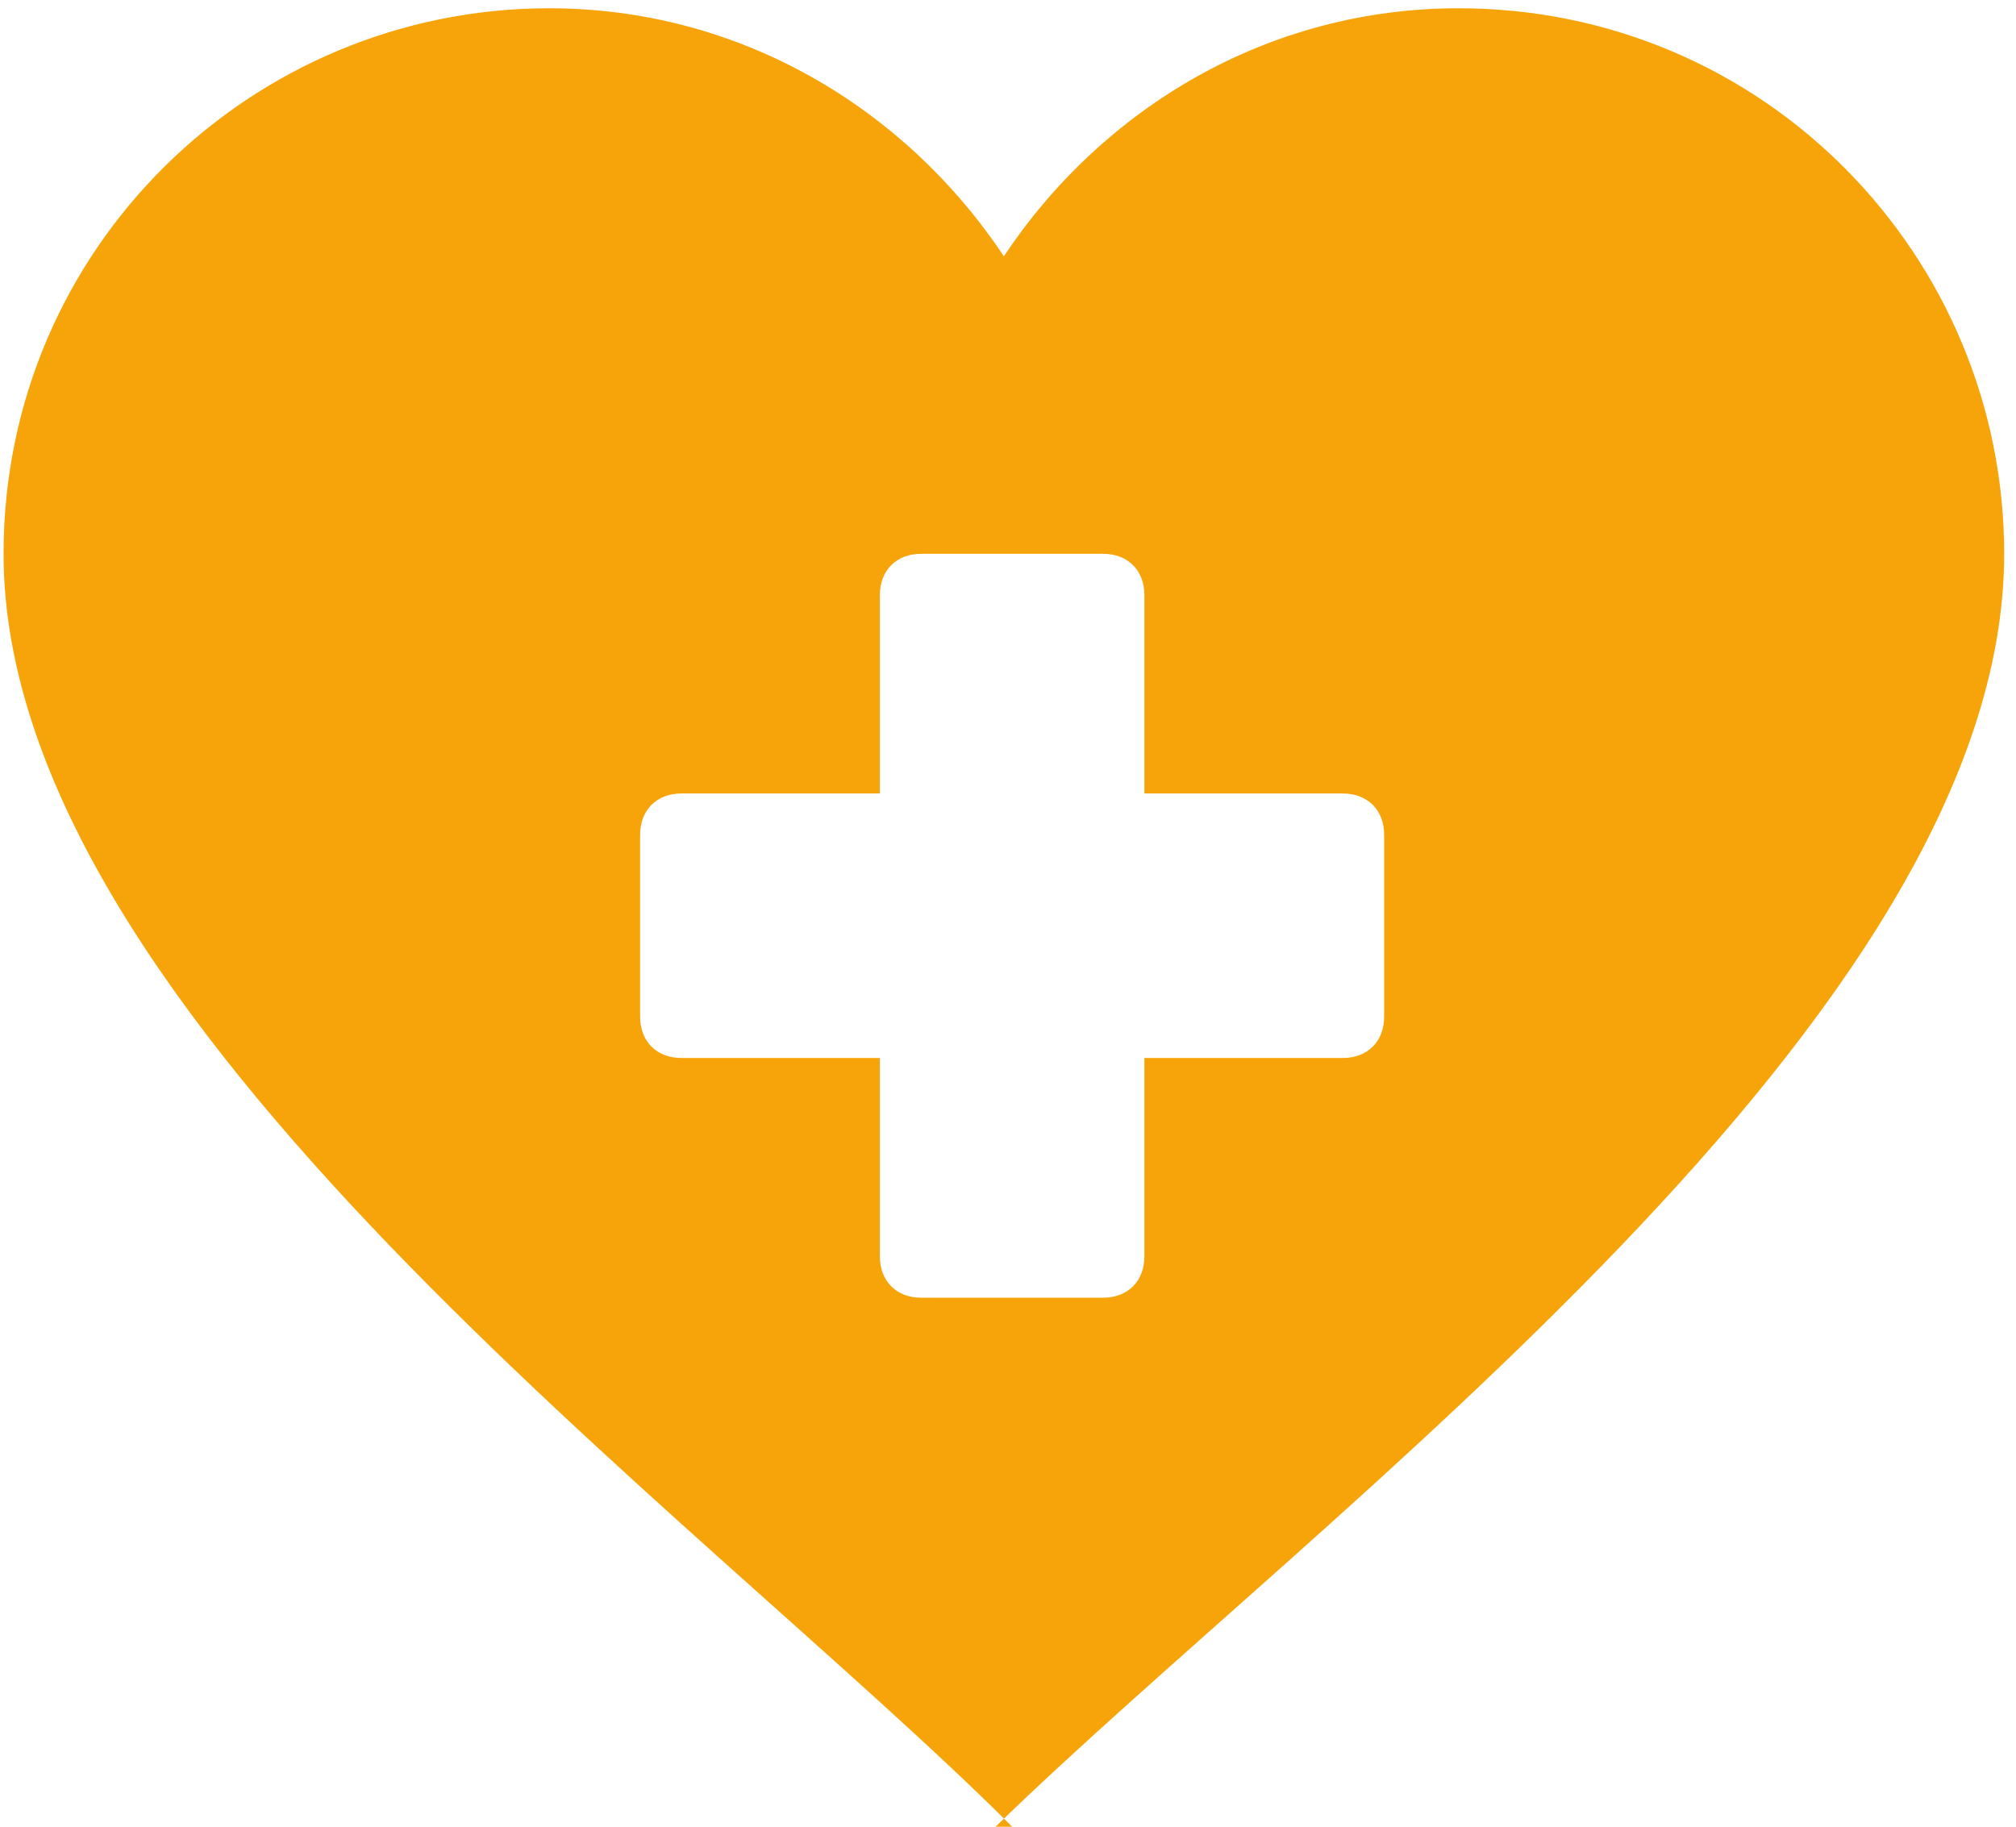 <?xml version="1.0" encoding="UTF-8"?> <svg xmlns="http://www.w3.org/2000/svg" xmlns:xlink="http://www.w3.org/1999/xlink" xml:space="preserve" width="3.968mm" height="3.596mm" style="shape-rendering:geometricPrecision; text-rendering:geometricPrecision; image-rendering:optimizeQuality; fill-rule:evenodd; clip-rule:evenodd" viewBox="0 0 2.43 2.21"> <defs> <style type="text/css"> .fil0 {fill:#F6A409} </style> </defs> <g id="Слой_x0020_1">  <path class="fil0" d="M1.22 2.21c-0.38,-0.38 -1.22,-0.98 -1.22,-1.54 0,-0.37 0.3,-0.66 0.66,-0.66 0.23,0 0.43,0.12 0.55,0.3 0.12,-0.18 0.32,-0.3 0.55,-0.3 0.37,0 0.66,0.3 0.66,0.66 0,0.56 -0.83,1.16 -1.22,1.54zm-0.11 -1.54l0.22 0c0.03,0 0.05,0.02 0.05,0.05l0 0.24 0.24 0c0.03,0 0.05,0.02 0.05,0.05l0 0.22c0,0.03 -0.02,0.05 -0.05,0.05l-0.24 0 0 0.24c0,0.03 -0.02,0.05 -0.05,0.05l-0.22 0c-0.03,0 -0.05,-0.02 -0.05,-0.05l0 -0.24 -0.24 0c-0.03,0 -0.05,-0.02 -0.05,-0.05l0 -0.22c0,-0.03 0.02,-0.05 0.05,-0.05l0.24 0 0 -0.24c0,-0.03 0.02,-0.05 0.05,-0.05z"></path> </g> </svg> 
